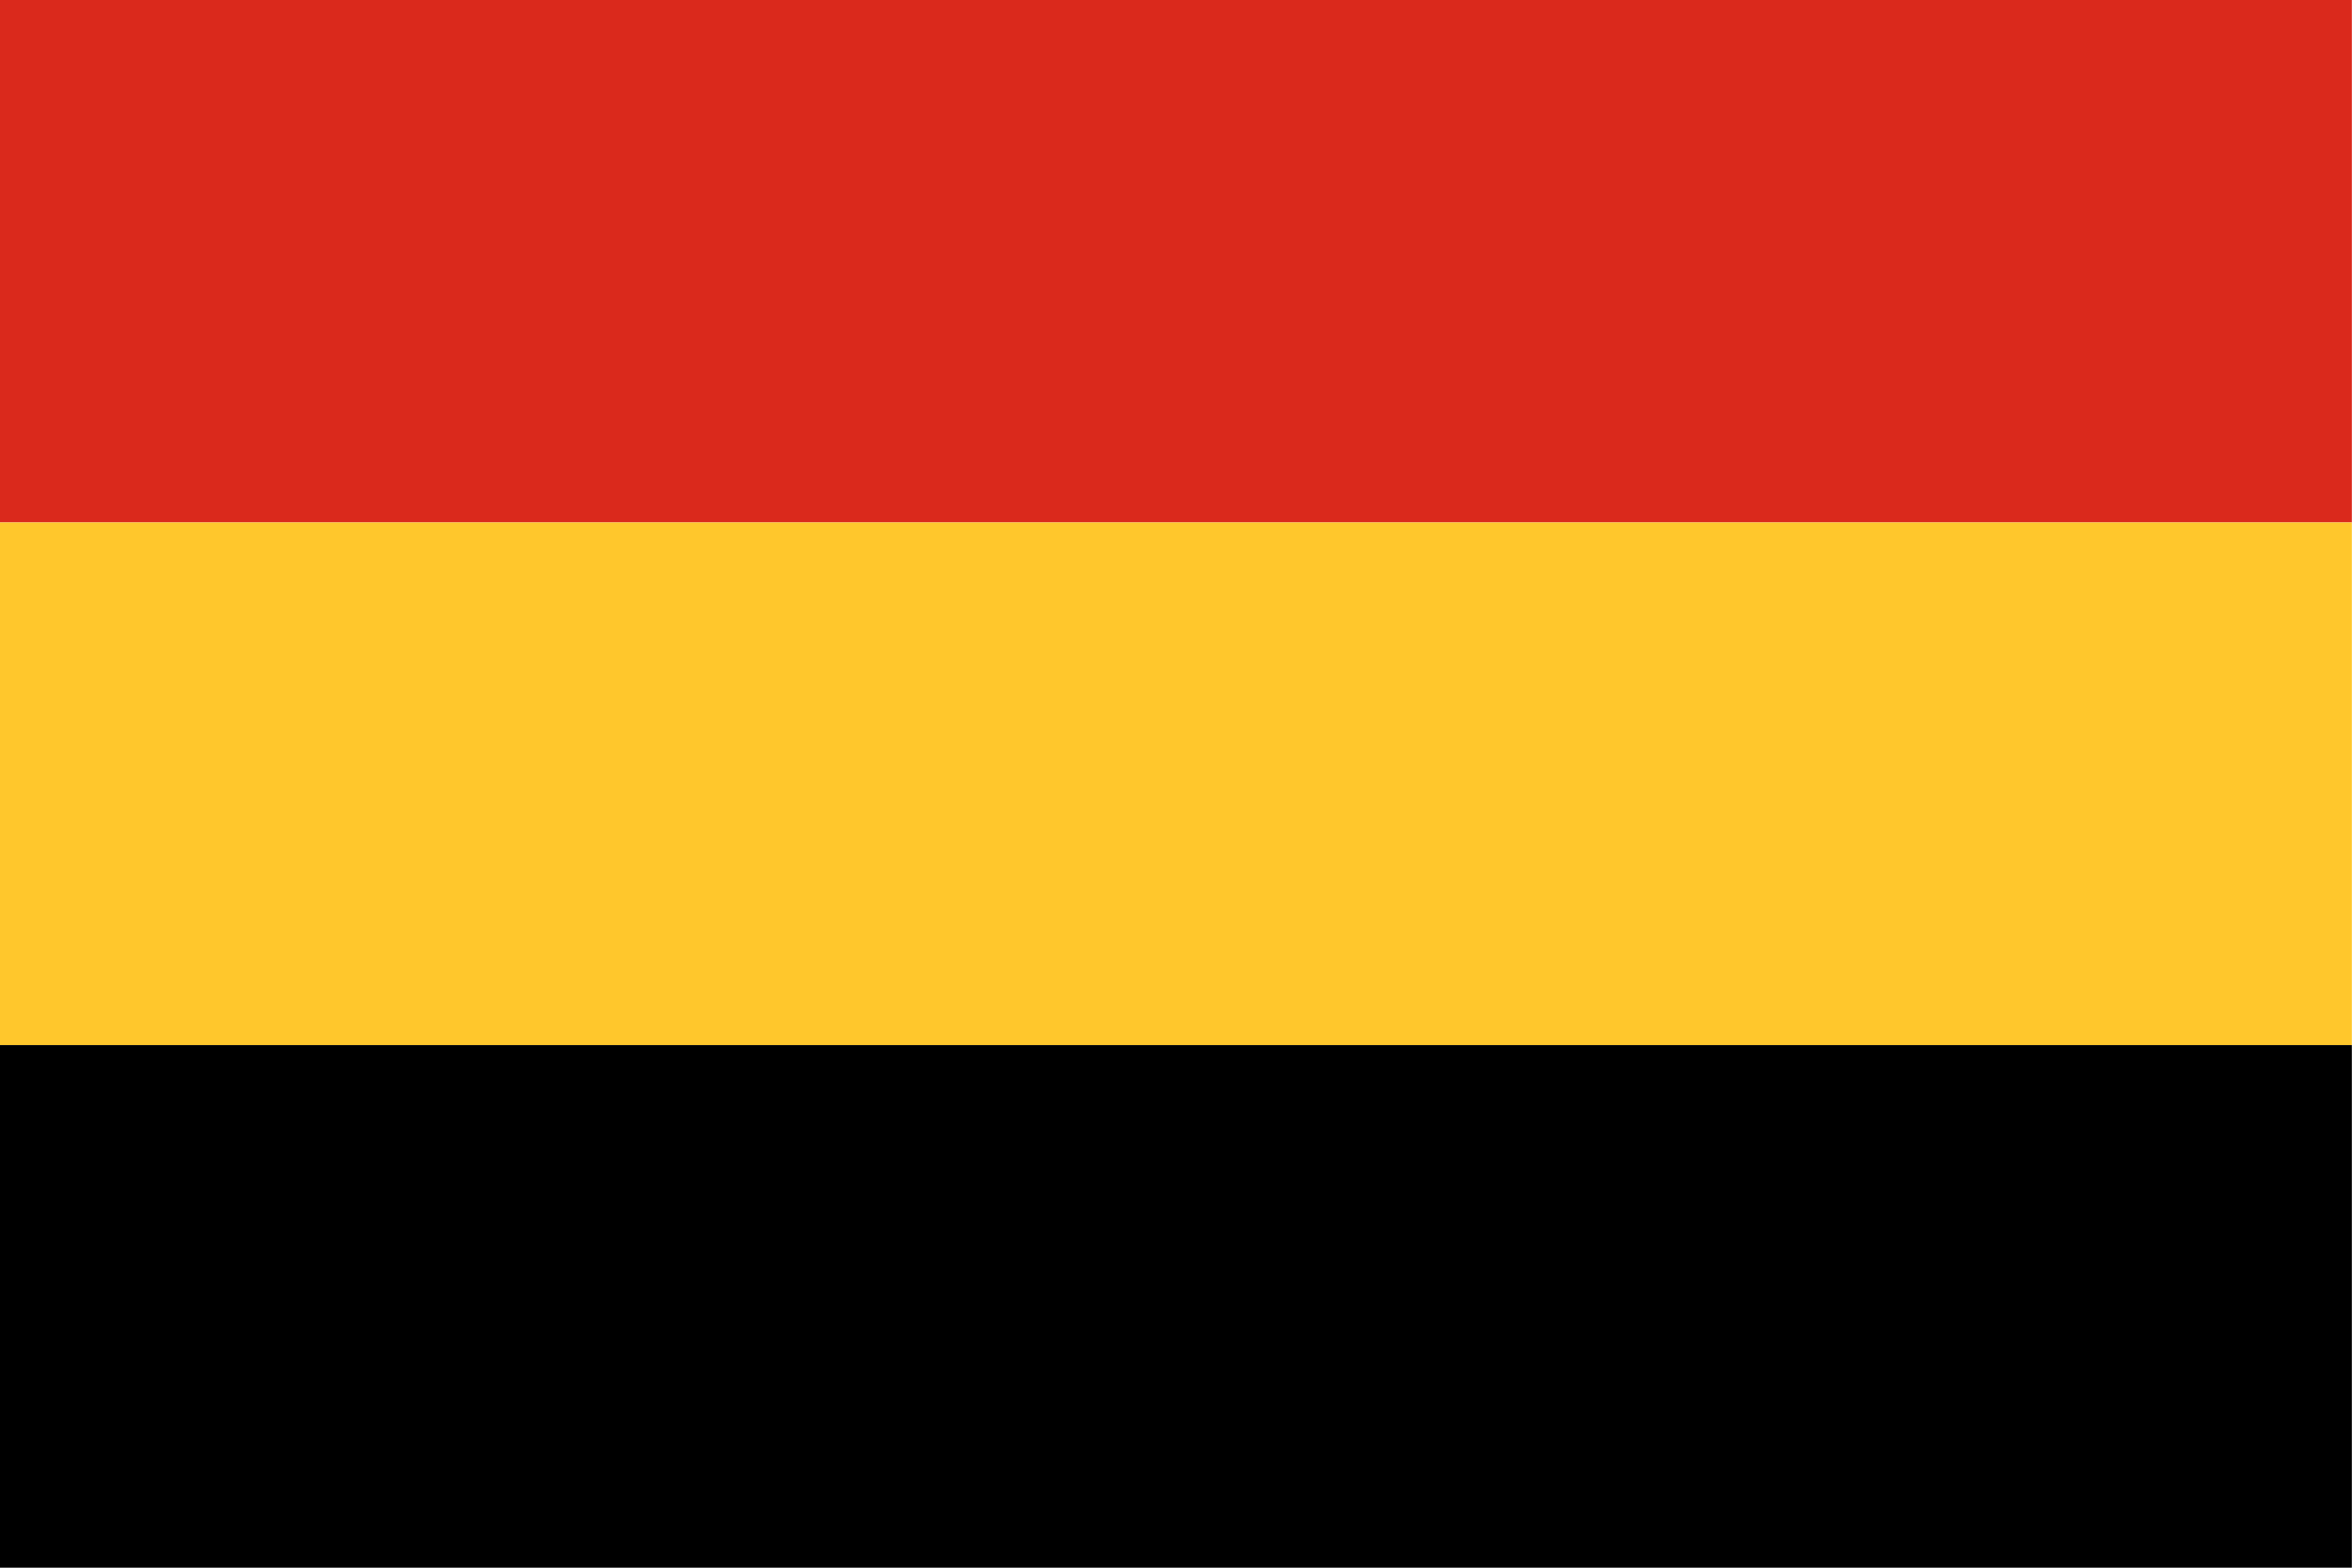 <?xml version="1.0" encoding="UTF-8" standalone="no"?>
<svg
   xmlns:dc="http://purl.org/dc/elements/1.1/"
   xmlns:cc="http://creativecommons.org/ns#"
   xmlns:rdf="http://www.w3.org/1999/02/22-rdf-syntax-ns#"
   xmlns:svg="http://www.w3.org/2000/svg"
   xmlns="http://www.w3.org/2000/svg"
   xmlns:sodipodi="http://sodipodi.sourceforge.net/DTD/sodipodi-0.dtd"
   xmlns:inkscape="http://www.inkscape.org/namespaces/inkscape"
   width="900mm"
   height="600mm"
   viewBox="0 0 900 600"
   version="1.1"
   id="svg8"
   inkscape:version="1.0.2-2 (e86c870879, 2021-01-15)"
   sodipodi:docname="Civil Flag of Kaharagia.svg">
  <defs
     id="defs2" />
  <sodipodi:namedview
     id="base"
     pagecolor="#ffffff"
     bordercolor="#666666"
     borderopacity="1.0"
     inkscape:pageopacity="0.0"
     inkscape:pageshadow="2"
     inkscape:zoom="0.0875"
     inkscape:cx="1754.0225"
     inkscape:cy="400.0024"
     inkscape:document-units="mm"
     inkscape:current-layer="layer1"
     inkscape:document-rotation="0"
     showgrid="false"
     showguides="false"
     inkscape:window-width="1916"
     inkscape:window-height="2041"
     inkscape:window-x="1611"
     inkscape:window-y="0"
     inkscape:window-maximized="0" />
  <g
     inkscape:label="Layer 1"
     inkscape:groupmode="layer"
     id="layer1">
    <g
       id="g869-4"
       transform="matrix(2.071,0,0,2.281,1155.13,581.034)">
      <rect
         style="fill:#da291c;fill-opacity:1;stroke-width:0.794"
         id="rect833-6"
         width="434.673"
         height="87.69"
         x="-557.893"
         y="-254.756" />
      <rect
         style="fill:#ffc72c;fill-opacity:1;stroke-width:0.794"
         id="rect833-8-4"
         width="434.673"
         height="87.69"
         x="-557.893"
         y="-167.065" />
      <rect
         style="fill:#000000;stroke-width:0.794"
         id="rect833-2-9"
         width="434.673"
         height="87.69"
         x="-557.893"
         y="-79.375" />
    </g>
  </g>
</svg>
